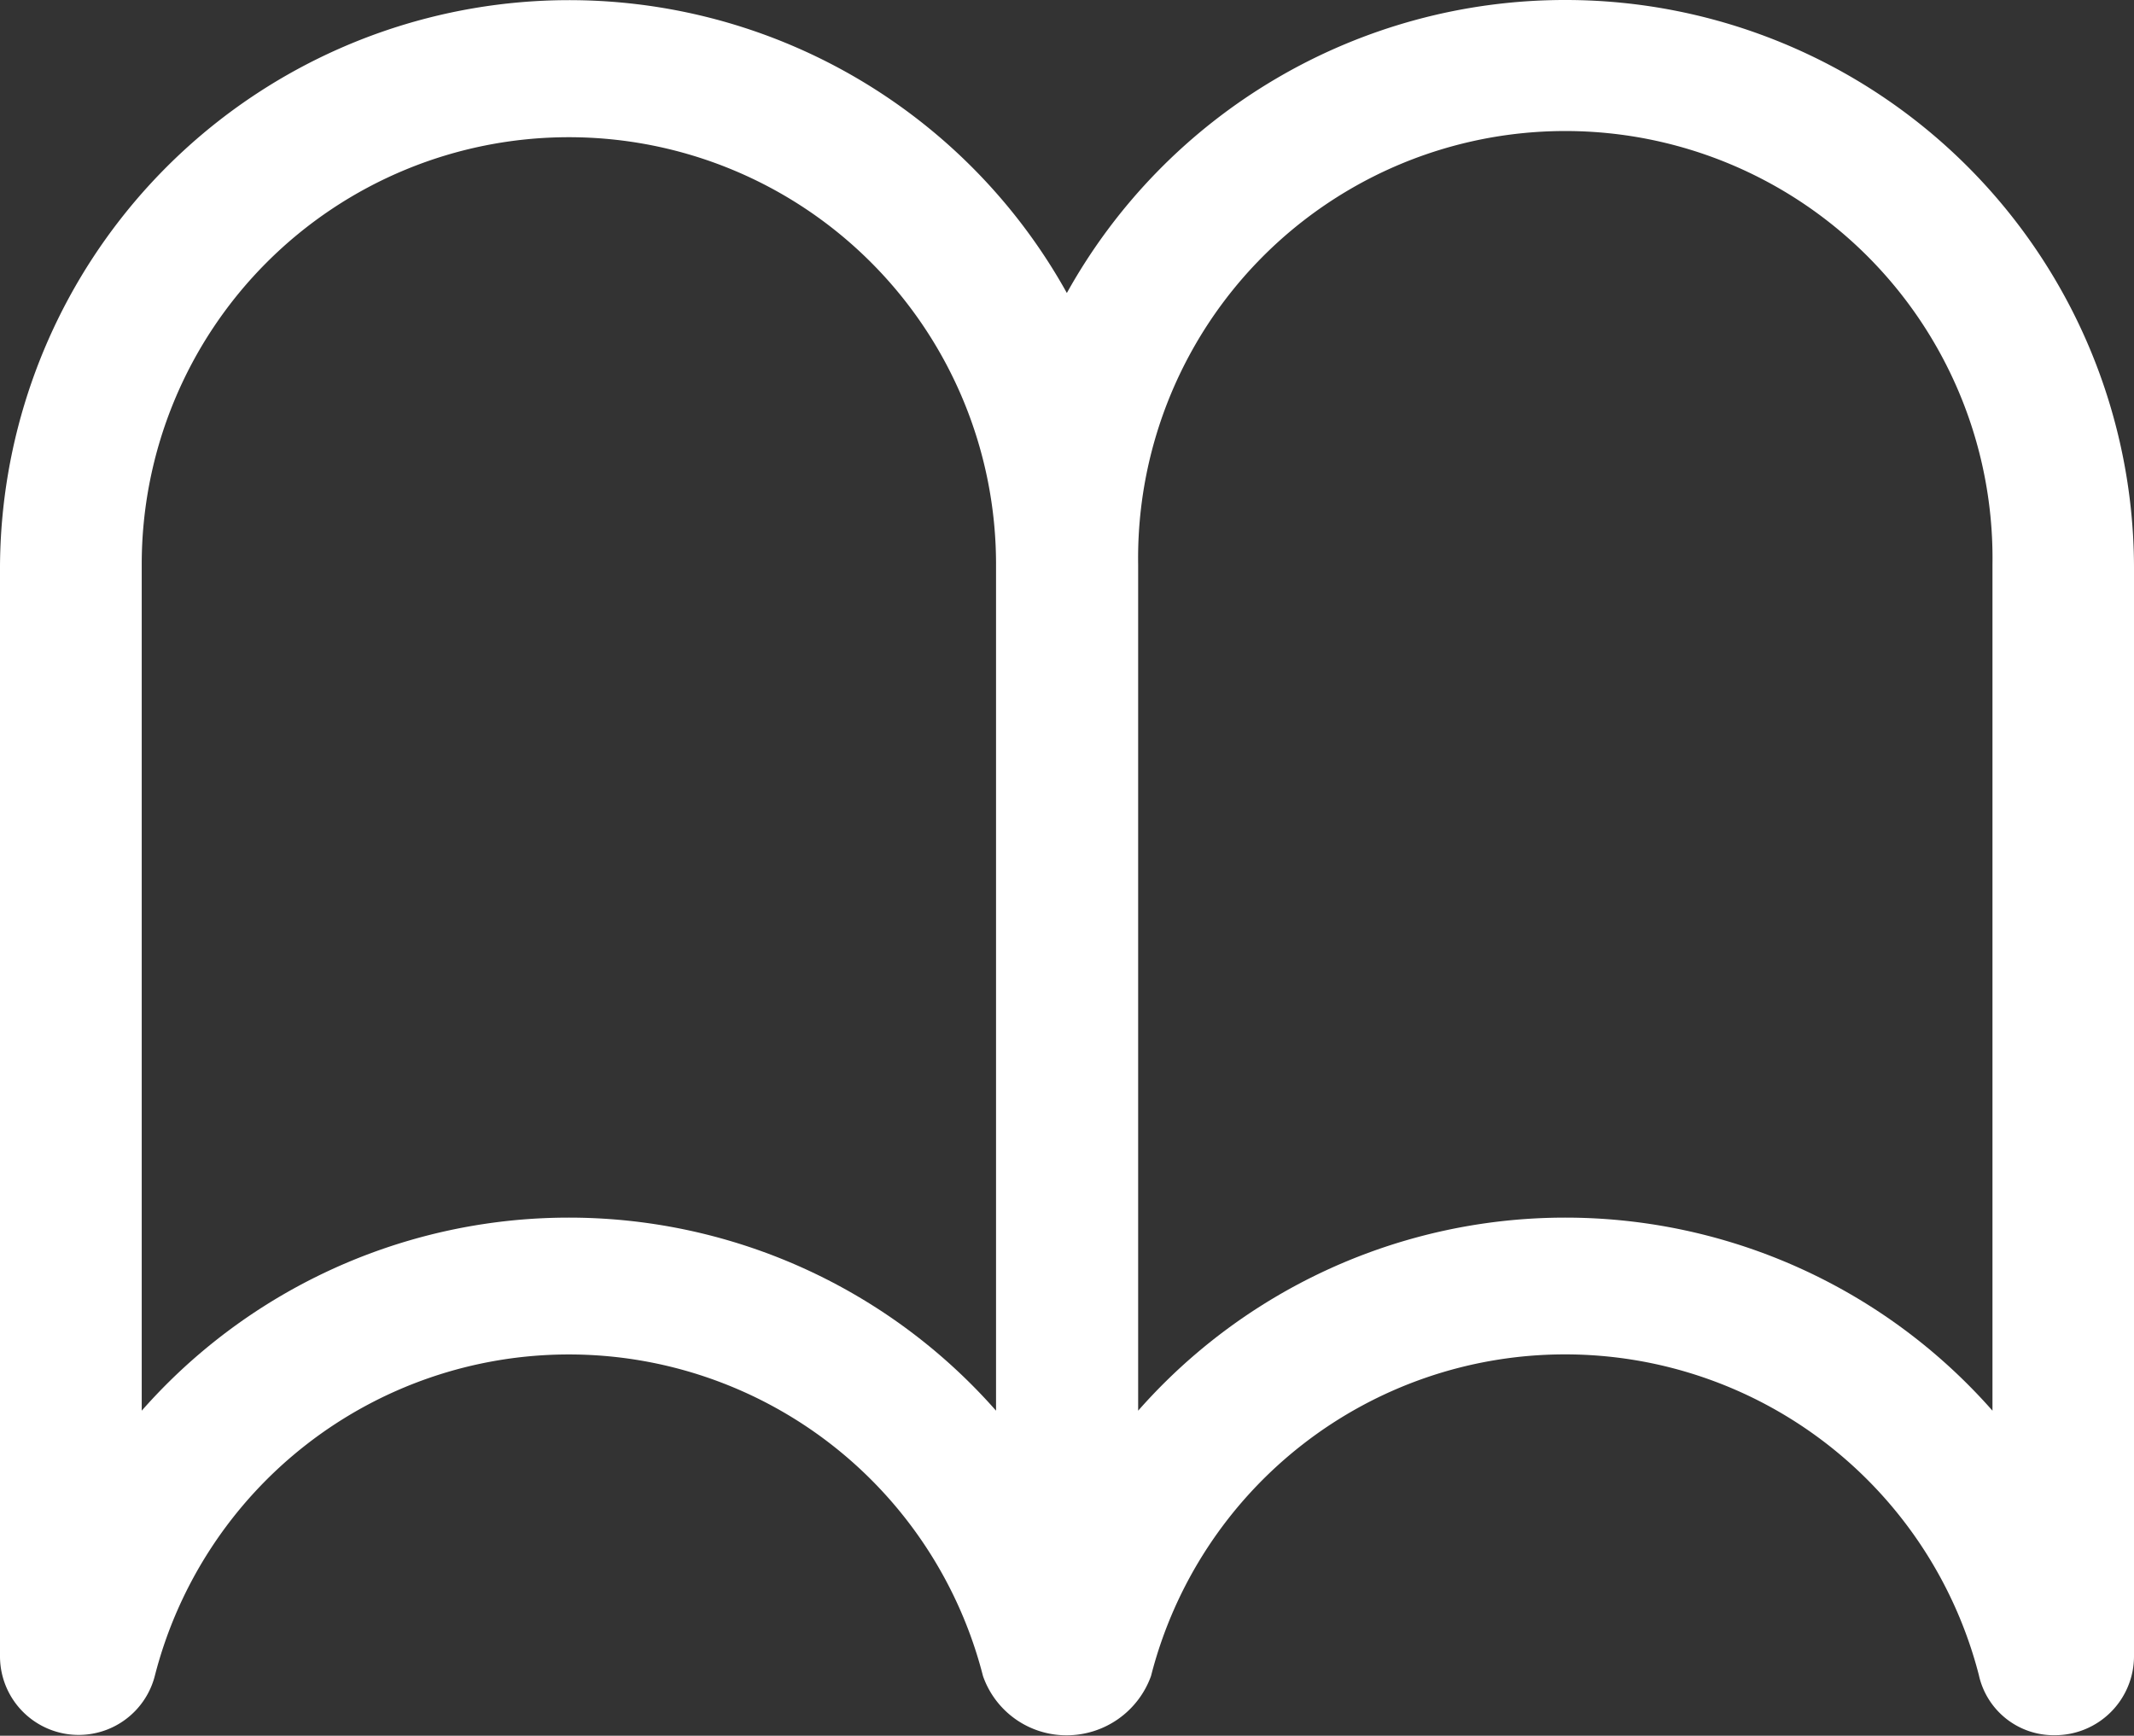 <svg xmlns="http://www.w3.org/2000/svg" width="22.059" height="17.944" viewBox="0 0 22.059 17.944">
  <rect x="0" y="0" width="22.059" height="17.944" fill="#333333" stroke="none"/>
  <path id="Path_3" data-name="Path 3" d="M19.056,7.307a5.891,5.891,0,0,0-5.15,3.029A5.884,5.884,0,0,0,2.878,13.165V24.434a.813.813,0,0,0,1.6.2,4.418,4.418,0,0,1,8.561,0,.914.914,0,0,0,.863.613.927.927,0,0,0,.874-.613,4.417,4.417,0,0,1,8.557-.011.792.792,0,0,0,.786.623.817.817,0,0,0,.818-.817V13.164A5.876,5.876,0,0,0,19.056,7.307ZM13.174,21.891a5.882,5.882,0,0,0-8.831,0V13.141a4.415,4.415,0,1,1,8.831,0v8.746Zm10.3,0a5.882,5.882,0,0,0-8.831,0V13.144a4.416,4.416,0,1,1,8.831,0Z" transform="translate(-2.878 -7.307)" fill="#fff"/>
</svg>

